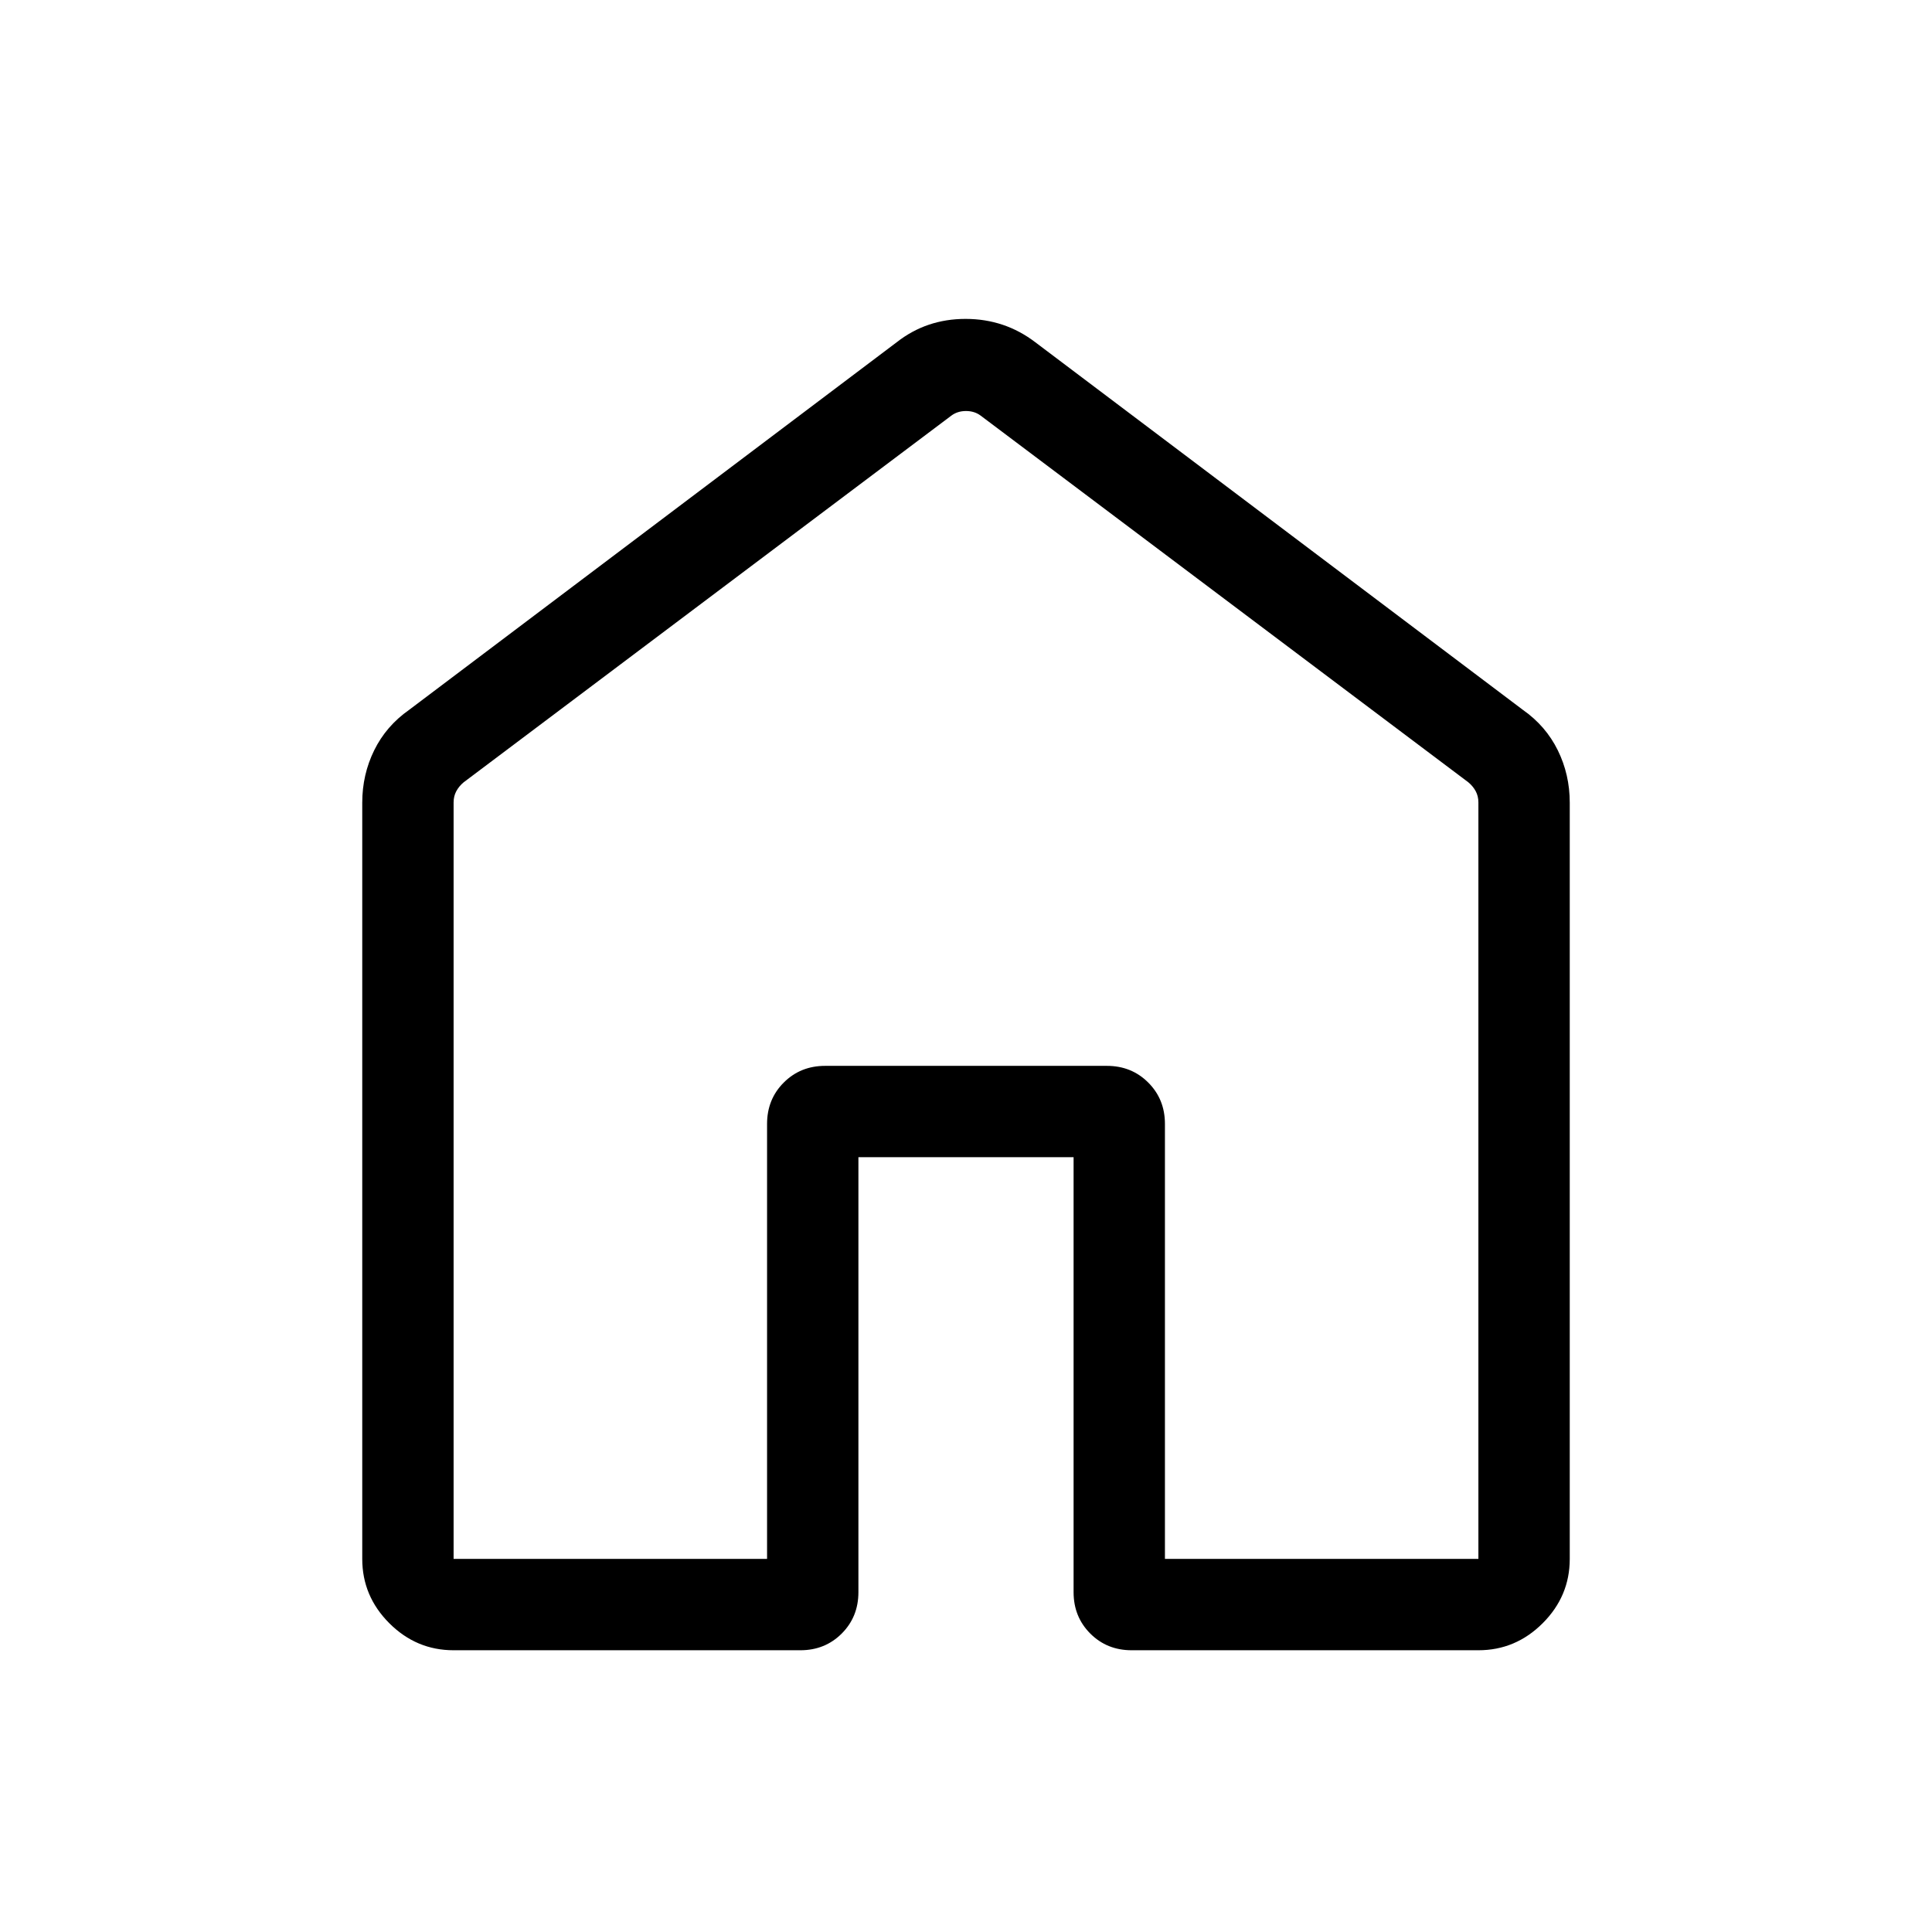 <svg xmlns="http://www.w3.org/2000/svg" height="48px" viewBox="0 -960 960 960" width="48px" fill="#000000"><path d="M225.39-185.39h155.76v-216.15q0-12.26 8.3-20.55 8.29-8.29 20.55-8.29h140q12.26 0 20.55 8.29 8.3 8.29 8.3 20.55v216.15h155.76v-375.89q0-3.08-1.34-5.58-1.35-2.5-3.66-4.42l-242.3-182.18q-3.08-2.31-7.31-2.31-4.23 0-7.31 2.31l-242.3 182.18q-2.31 1.92-3.66 4.42-1.34 2.5-1.34 5.58v375.89Zm-45.39 0v-375.76q0-13.96 5.94-26.04 5.95-12.08 17.29-20.04l242.31-182.69q14.79-11.62 34.24-11.62 19.45 0 34.68 11.62l242.31 182.69q11.34 7.96 17.29 20.04 5.94 12.08 5.94 26.04v375.76q0 18.51-13.44 31.95Q753.12-140 734.61-140h-172.3q-12.26 0-20.55-8.29-8.3-8.3-8.3-20.56V-385H426.54v216.15q0 12.26-8.3 20.56-8.29 8.29-20.55 8.29h-172.3q-18.51 0-31.95-13.44Q180-166.88 180-185.39Zm300-286.07Z"/></svg>